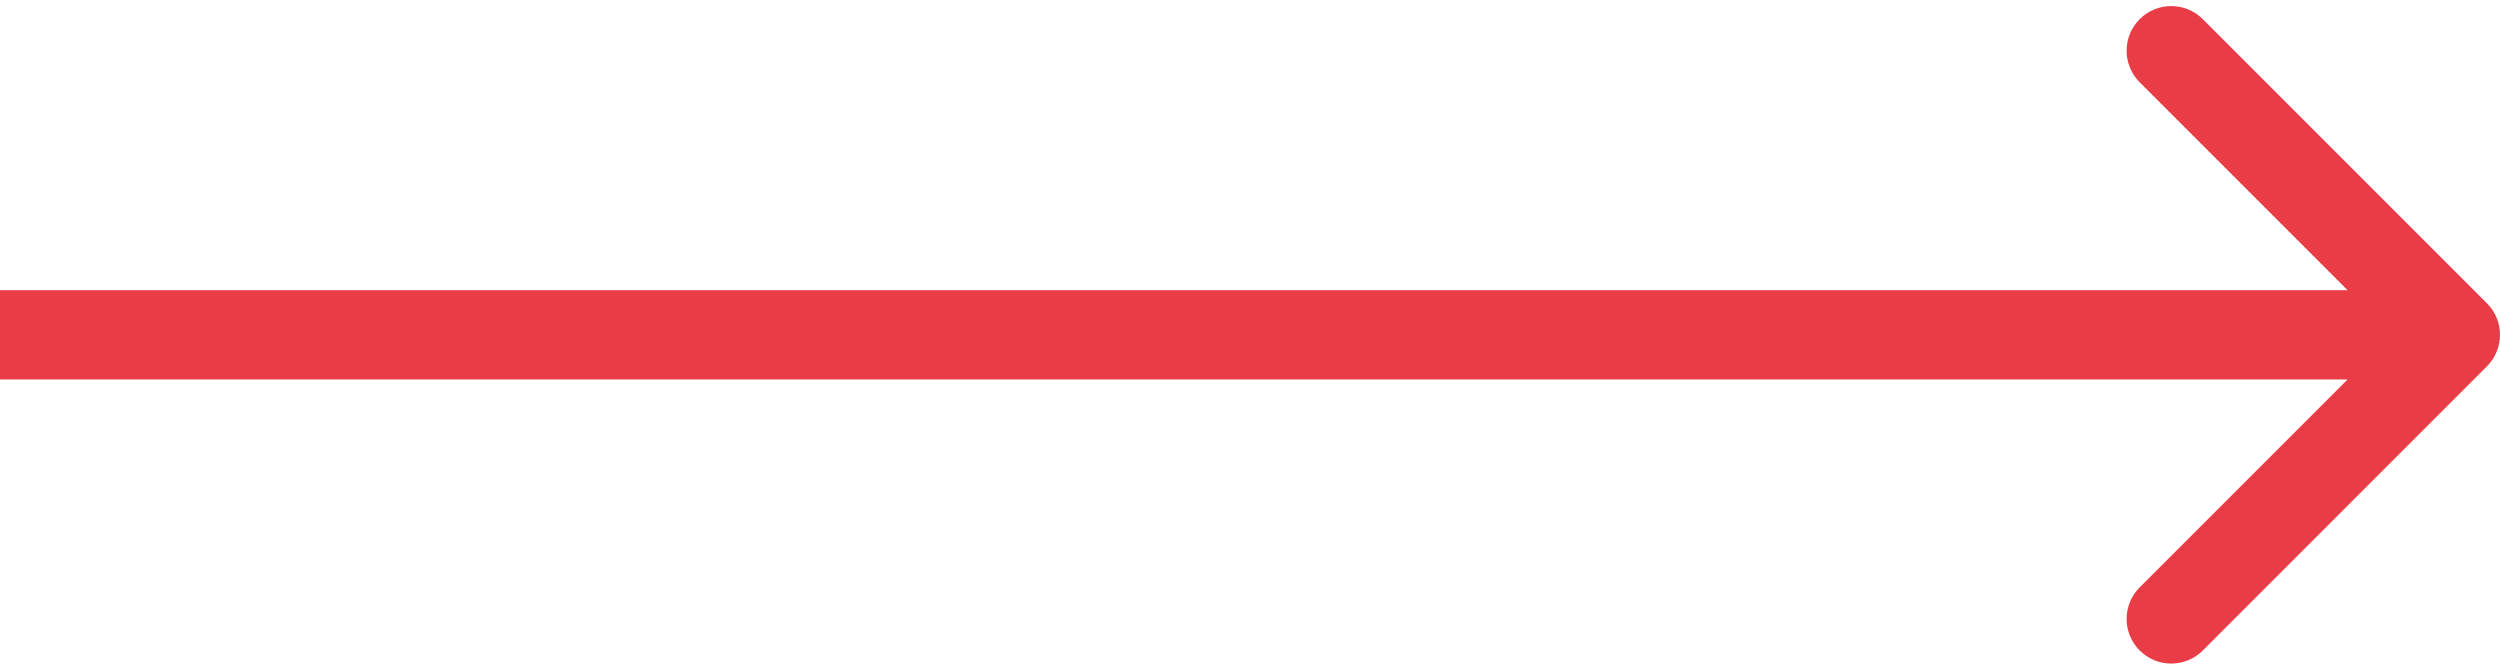 <?xml version="1.0" encoding="UTF-8"?>
<svg xmlns="http://www.w3.org/2000/svg" width="112" height="30" viewBox="0 0 112 30" fill="none">
  <path id="Vector 2580" d="M111.414 16.414C112.195 15.633 112.195 14.367 111.414 13.586L98.686 0.858C97.905 0.077 96.639 0.077 95.858 0.858C95.077 1.639 95.077 2.905 95.858 3.686L107.172 15L95.858 26.314C95.077 27.095 95.077 28.361 95.858 29.142C96.639 29.923 97.905 29.923 98.686 29.142L111.414 16.414ZM0 17H110V13H0V17Z" fill="#E83D46"></path>
</svg>
